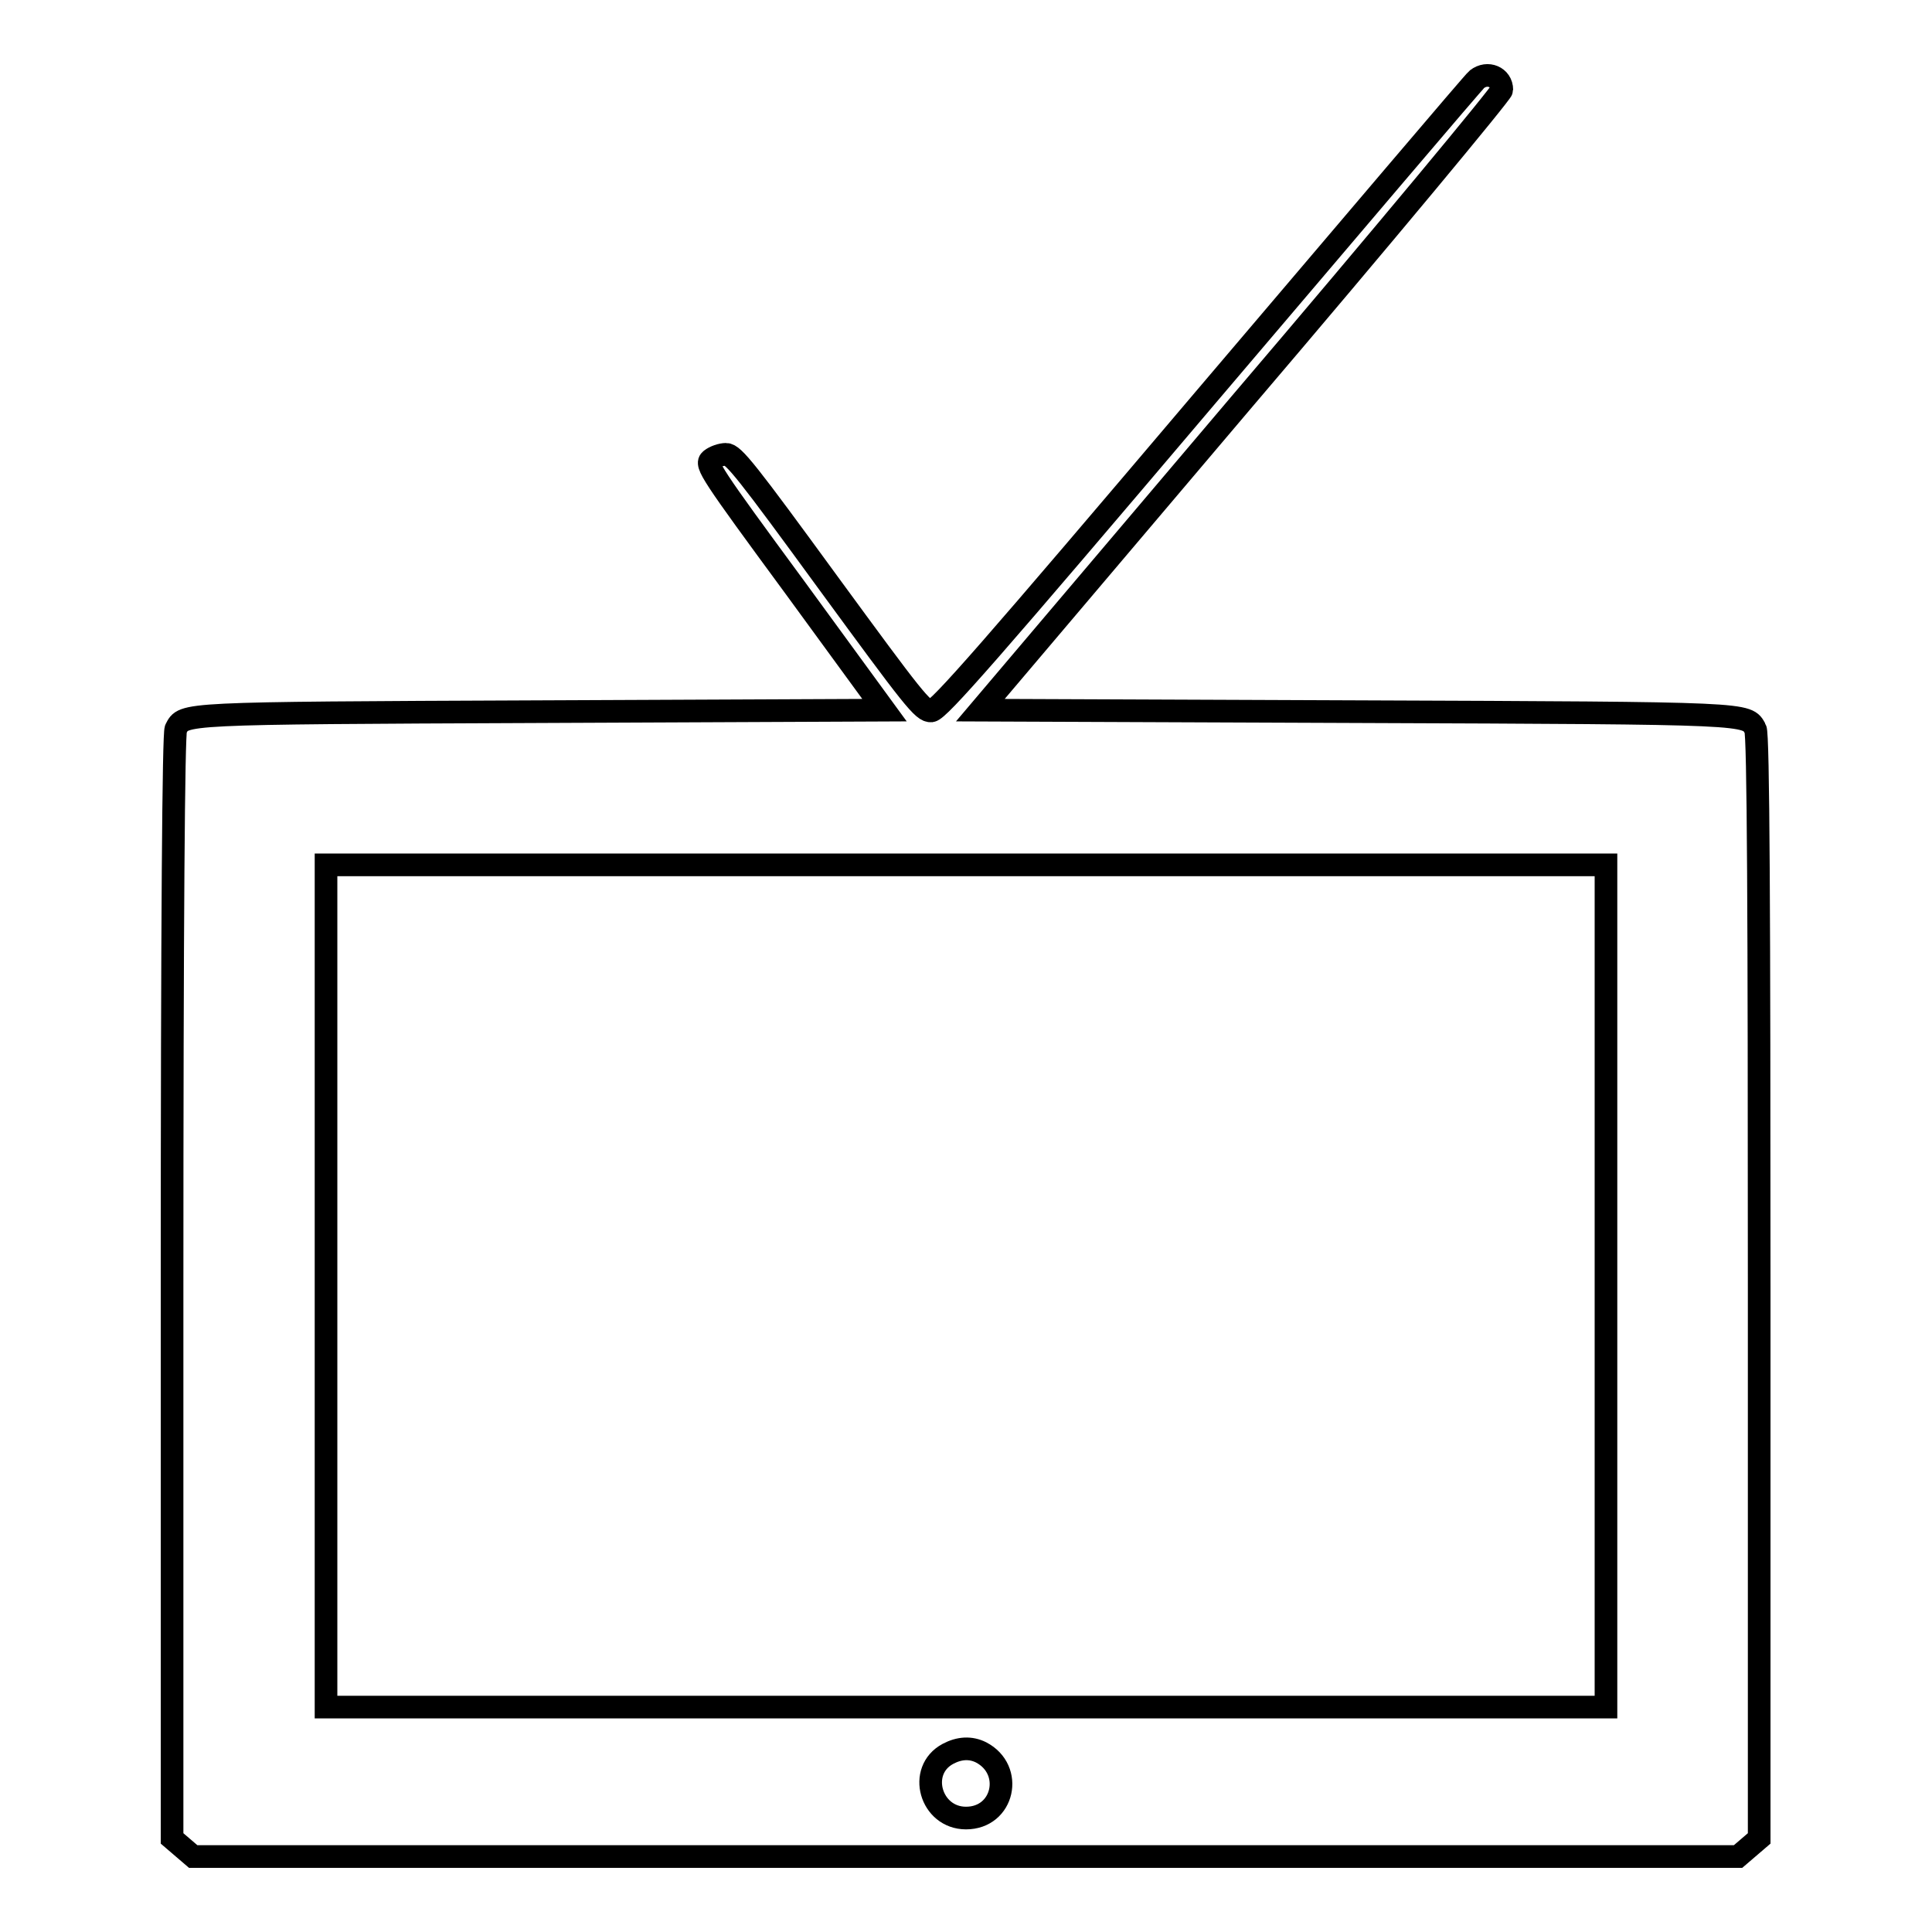 <?xml version="1.0" encoding="utf-8"?>
<!-- Svg Vector Icons : http://www.onlinewebfonts.com/icon -->
<!DOCTYPE svg PUBLIC "-//W3C//DTD SVG 1.1//EN" "http://www.w3.org/Graphics/SVG/1.1/DTD/svg11.dtd">
<svg version="1.1" xmlns="http://www.w3.org/2000/svg" xmlns:xlink="http://www.w3.org/1999/xlink" x="0px" y="0px" viewBox="0 0 256 256" enable-background="new 0 0 256 256" xml:space="preserve">
<g><g><g><path stroke-width="3" fill-opacity="0" stroke="#000000"  d="M195.7,10.5c-0.4,0.3-16.5,19.3-35.9,42.1c-28.5,33.6-35.4,41.5-36.4,41.6c-1.1,0.1-2.4-1.6-13.6-16.9C99,62.5,97.2,60.2,96.2,60.2c-0.6,0-1.5,0.3-2,0.7c-0.8,0.6,0,1.8,11.1,16.9l11.9,16.3l-45.7,0.2c-48.1,0.2-47.1,0.2-48.2,2.3c-0.3,0.6-0.5,25-0.5,73.9v73.1l1.4,1.2l1.4,1.2H128h102.3l1.4-1.2l1.4-1.2v-73.1c0-48.9-0.1-73.3-0.5-73.9c-1.2-2.1,0.1-2.1-52.6-2.3l-50.1-0.2l34.5-40.7C183.5,31,199,12.3,199,11.9C199,10.2,197.1,9.4,195.7,10.5z M212.8,170.4v55.8H128H43.2v-55.8v-55.8H128h84.8V170.4z M130,232.2c4.4,2.3,3,8.7-2,8.7c-4.7,0-6.5-6.3-2.4-8.5C127.1,231.6,128.6,231.5,130,232.2z"/></g></g></g>
</svg>